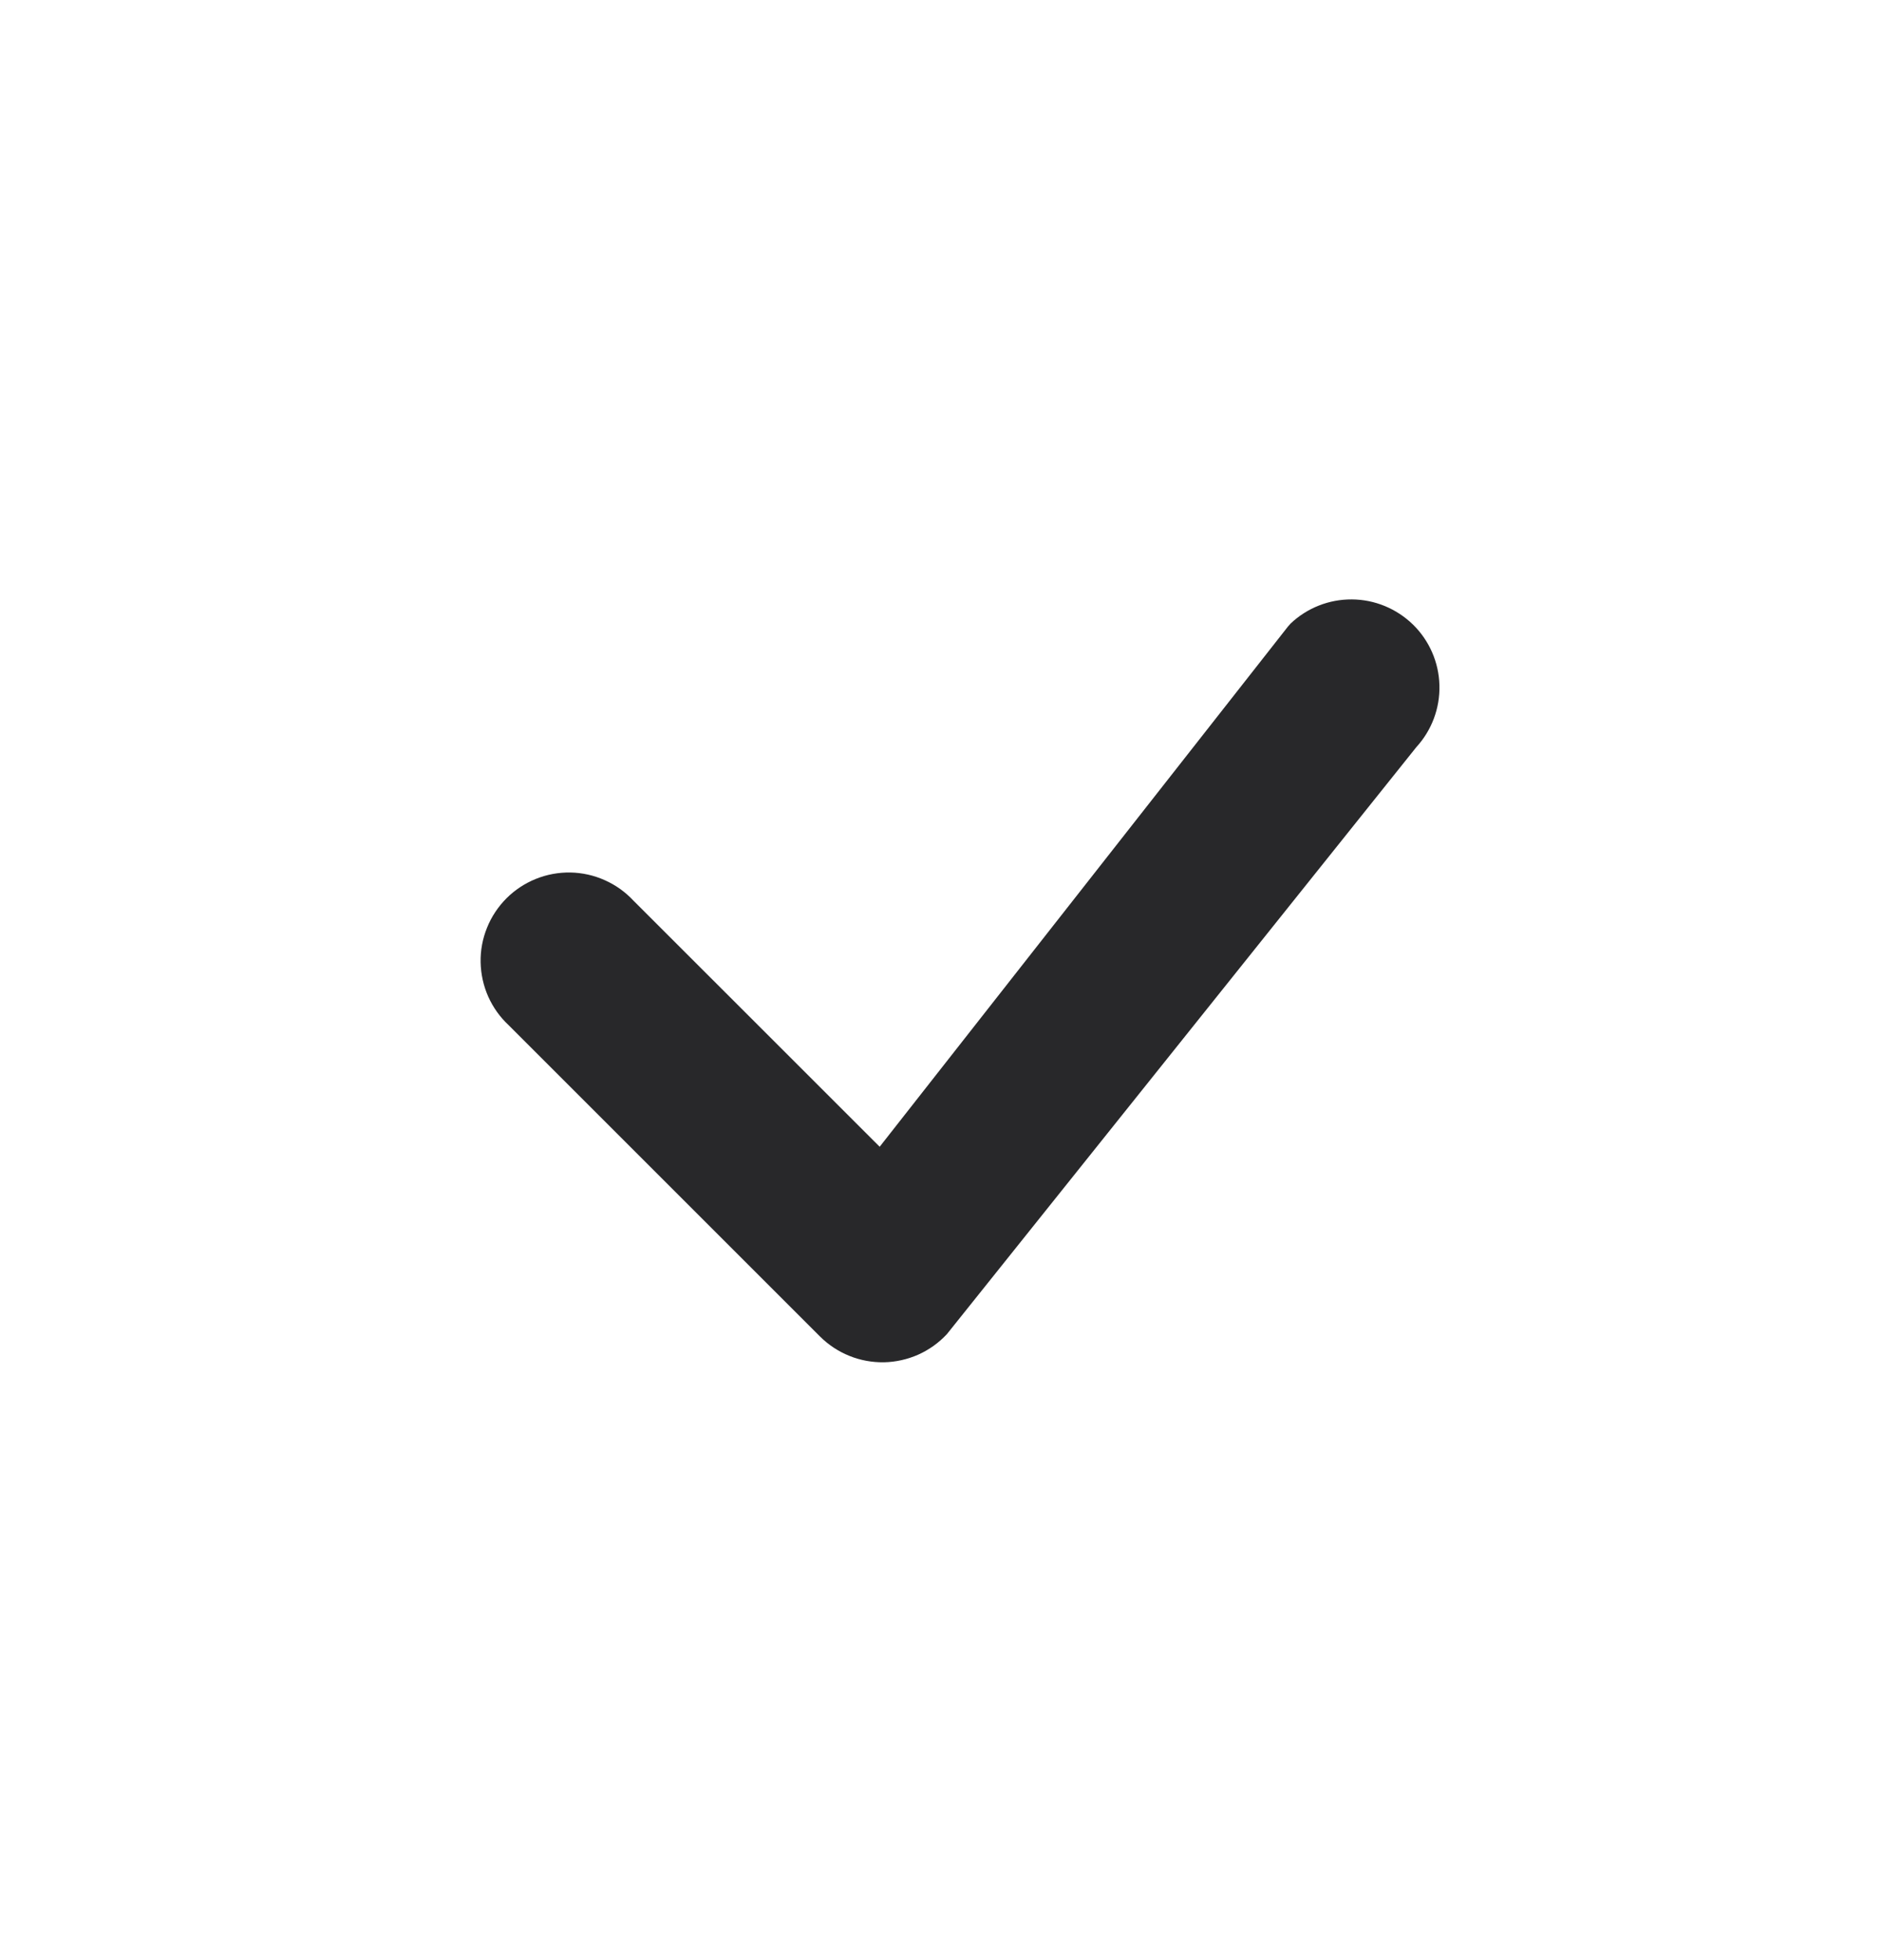 <?xml version="1.0" encoding="UTF-8"?> <svg xmlns="http://www.w3.org/2000/svg" width="24" height="25" viewBox="0 0 24 25" fill="none"> <path d="M16.456 7.955C16.667 7.754 16.948 7.643 17.24 7.645C17.532 7.647 17.811 7.763 18.02 7.967C18.228 8.171 18.349 8.449 18.356 8.74C18.364 9.032 18.258 9.315 18.061 9.53L12.076 17.015C11.973 17.126 11.849 17.215 11.711 17.277C11.573 17.338 11.424 17.372 11.272 17.375C11.121 17.377 10.971 17.35 10.831 17.293C10.69 17.236 10.563 17.152 10.456 17.045L6.487 13.076C6.376 12.973 6.288 12.849 6.226 12.711C6.165 12.573 6.132 12.424 6.129 12.273C6.126 12.122 6.154 11.972 6.211 11.832C6.267 11.692 6.352 11.565 6.458 11.458C6.565 11.351 6.692 11.267 6.833 11.21C6.973 11.153 7.123 11.126 7.274 11.128C7.425 11.131 7.574 11.164 7.712 11.226C7.85 11.287 7.974 11.376 8.077 11.486L11.218 14.626L16.427 7.988C16.437 7.977 16.447 7.966 16.457 7.955H16.456Z" fill="#28282A"></path> </svg> 